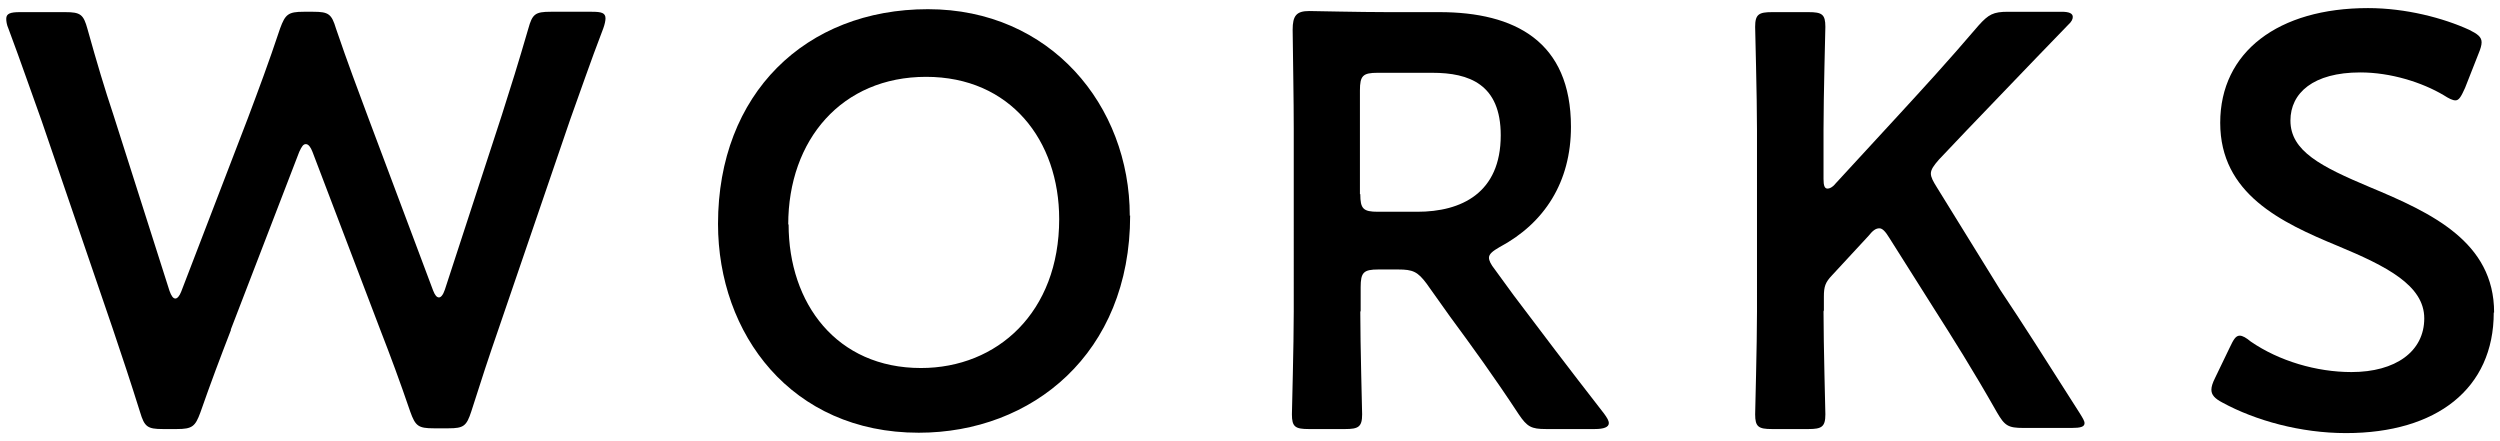 <?xml version="1.0" encoding="UTF-8"?><svg xmlns="http://www.w3.org/2000/svg" viewBox="0 0 68 12" width="68" height="12"><defs><style>.cls-1{stroke-width:0px;}</style></defs><path class="cls-1" d="M6.28,8.98c-.29.75-.54,1.41-.83,2.24-.14.38-.22.45-.64.45h-.38c-.42,0-.5-.06-.62-.46-.26-.83-.48-1.49-.74-2.26L1.13,3.28C.85,2.51.6,1.77.23.78c-.05-.11-.06-.21-.06-.27,0-.14.11-.18.37-.18h1.23c.42,0,.5.06.61.46.26.93.46,1.6.71,2.35l1.52,4.77c.05.14.1.21.16.21.05,0,.11-.06.16-.19l1.81-4.71c.3-.8.56-1.49.88-2.45.14-.38.22-.45.64-.45h.26c.42,0,.5.06.62.46.32.94.59,1.65.88,2.43l1.76,4.69c.05.13.1.19.16.19.05,0,.11-.06.16-.21l1.55-4.75c.24-.75.45-1.42.72-2.35.11-.4.19-.46.61-.46h1.12c.26,0,.37.03.37.18,0,.06-.02.16-.06.27-.38.99-.62,1.71-.9,2.48l-1.95,5.7c-.26.75-.48,1.42-.74,2.24-.13.4-.21.46-.62.46h-.4c-.42,0-.5-.06-.64-.45-.29-.85-.54-1.52-.82-2.24l-1.84-4.83c-.05-.13-.11-.21-.18-.21s-.11.06-.18.21l-1.86,4.83Z"/><path class="cls-1" d="M30.74,5.86c0,3.76-2.67,5.91-5.75,5.91-3.47,0-5.46-2.69-5.46-5.68,0-3.54,2.38-5.84,5.71-5.84s5.49,2.62,5.49,5.62ZM21.45,6.1c0,2.16,1.31,3.91,3.6,3.91,2.08,0,3.76-1.52,3.76-4.05,0-2.14-1.33-3.87-3.62-3.87s-3.75,1.71-3.75,4.02Z"/><path class="cls-1" d="M37,8.47c0,.93.05,2.69.05,2.8,0,.34-.1.4-.46.4h-.99c-.37,0-.46-.06-.46-.4,0-.11.05-1.87.05-2.8V3.5c0-.78-.02-1.79-.03-2.69,0-.38.1-.51.45-.51.11,0,1.38.03,2.13.03h1.41c2.06,0,3.58.8,3.58,3.12,0,1.5-.72,2.62-1.94,3.27-.19.11-.29.19-.29.29,0,.08.05.18.16.32l.51.7c.77,1.02,1.41,1.87,2.46,3.22.08.11.13.19.13.26,0,.11-.14.16-.38.16h-1.33c-.4,0-.51-.06-.74-.4-.67-1.02-1.28-1.86-1.87-2.66l-.64-.9c-.24-.32-.37-.38-.77-.38h-.54c-.4,0-.48.08-.48.48v.66ZM37,5.28c0,.4.08.48.48.48h1.07c1.2,0,2.27-.51,2.27-2.08,0-1.39-.86-1.7-1.86-1.7h-1.49c-.4,0-.48.08-.48.48v2.82Z"/><path class="cls-1" d="M49.6,8.47c0,.93.05,2.69.05,2.8,0,.34-.1.4-.46.4h-.99c-.37,0-.46-.06-.46-.4,0-.11.05-1.87.05-2.8V3.53c0-.93-.05-2.69-.05-2.8,0-.34.1-.4.46-.4h.99c.37,0,.46.06.46.4,0,.11-.05,1.87-.05,2.8v1.34c0,.18.03.26.11.26.05,0,.13-.03.21-.13l1.74-1.89c.66-.72,1.28-1.39,2.16-2.42.27-.3.4-.37.8-.37h1.46c.21,0,.3.05.3.14,0,.06-.03.13-.13.22-1.26,1.3-1.95,2.03-2.77,2.88l-.74.78c-.14.16-.22.27-.22.38,0,.1.06.21.16.37l1.73,2.8c.61.91,1.18,1.81,2.16,3.35.08.13.13.21.13.27,0,.1-.11.13-.35.13h-1.31c-.42,0-.51-.06-.72-.42-.67-1.18-1.19-2-1.73-2.85l-1.2-1.9c-.11-.18-.19-.26-.27-.26-.1,0-.18.06-.3.21l-.99,1.07c-.18.19-.22.3-.22.58v.37Z"/><path class="cls-1" d="M67.83,8.5c0,2.07-1.55,3.28-4.02,3.28-1.23,0-2.46-.34-3.36-.83-.21-.11-.3-.21-.3-.35,0-.08.03-.18.1-.32l.4-.83c.1-.21.16-.32.27-.32.08,0,.18.06.3.16.77.53,1.79.83,2.74.83,1.2,0,1.98-.56,1.98-1.46s-1.03-1.42-2.35-1.97c-1.55-.64-3.2-1.42-3.2-3.35s1.58-3.12,4.02-3.12c1.03,0,2.05.27,2.75.59.22.11.34.19.34.34,0,.08-.03.18-.08.3l-.37.94c-.1.22-.16.34-.26.34-.08,0-.18-.05-.32-.14-.59-.35-1.44-.62-2.27-.62-1.28,0-1.9.56-1.9,1.31,0,.83.83,1.25,2.16,1.81,1.68.7,3.38,1.49,3.38,3.41Z"/></svg>